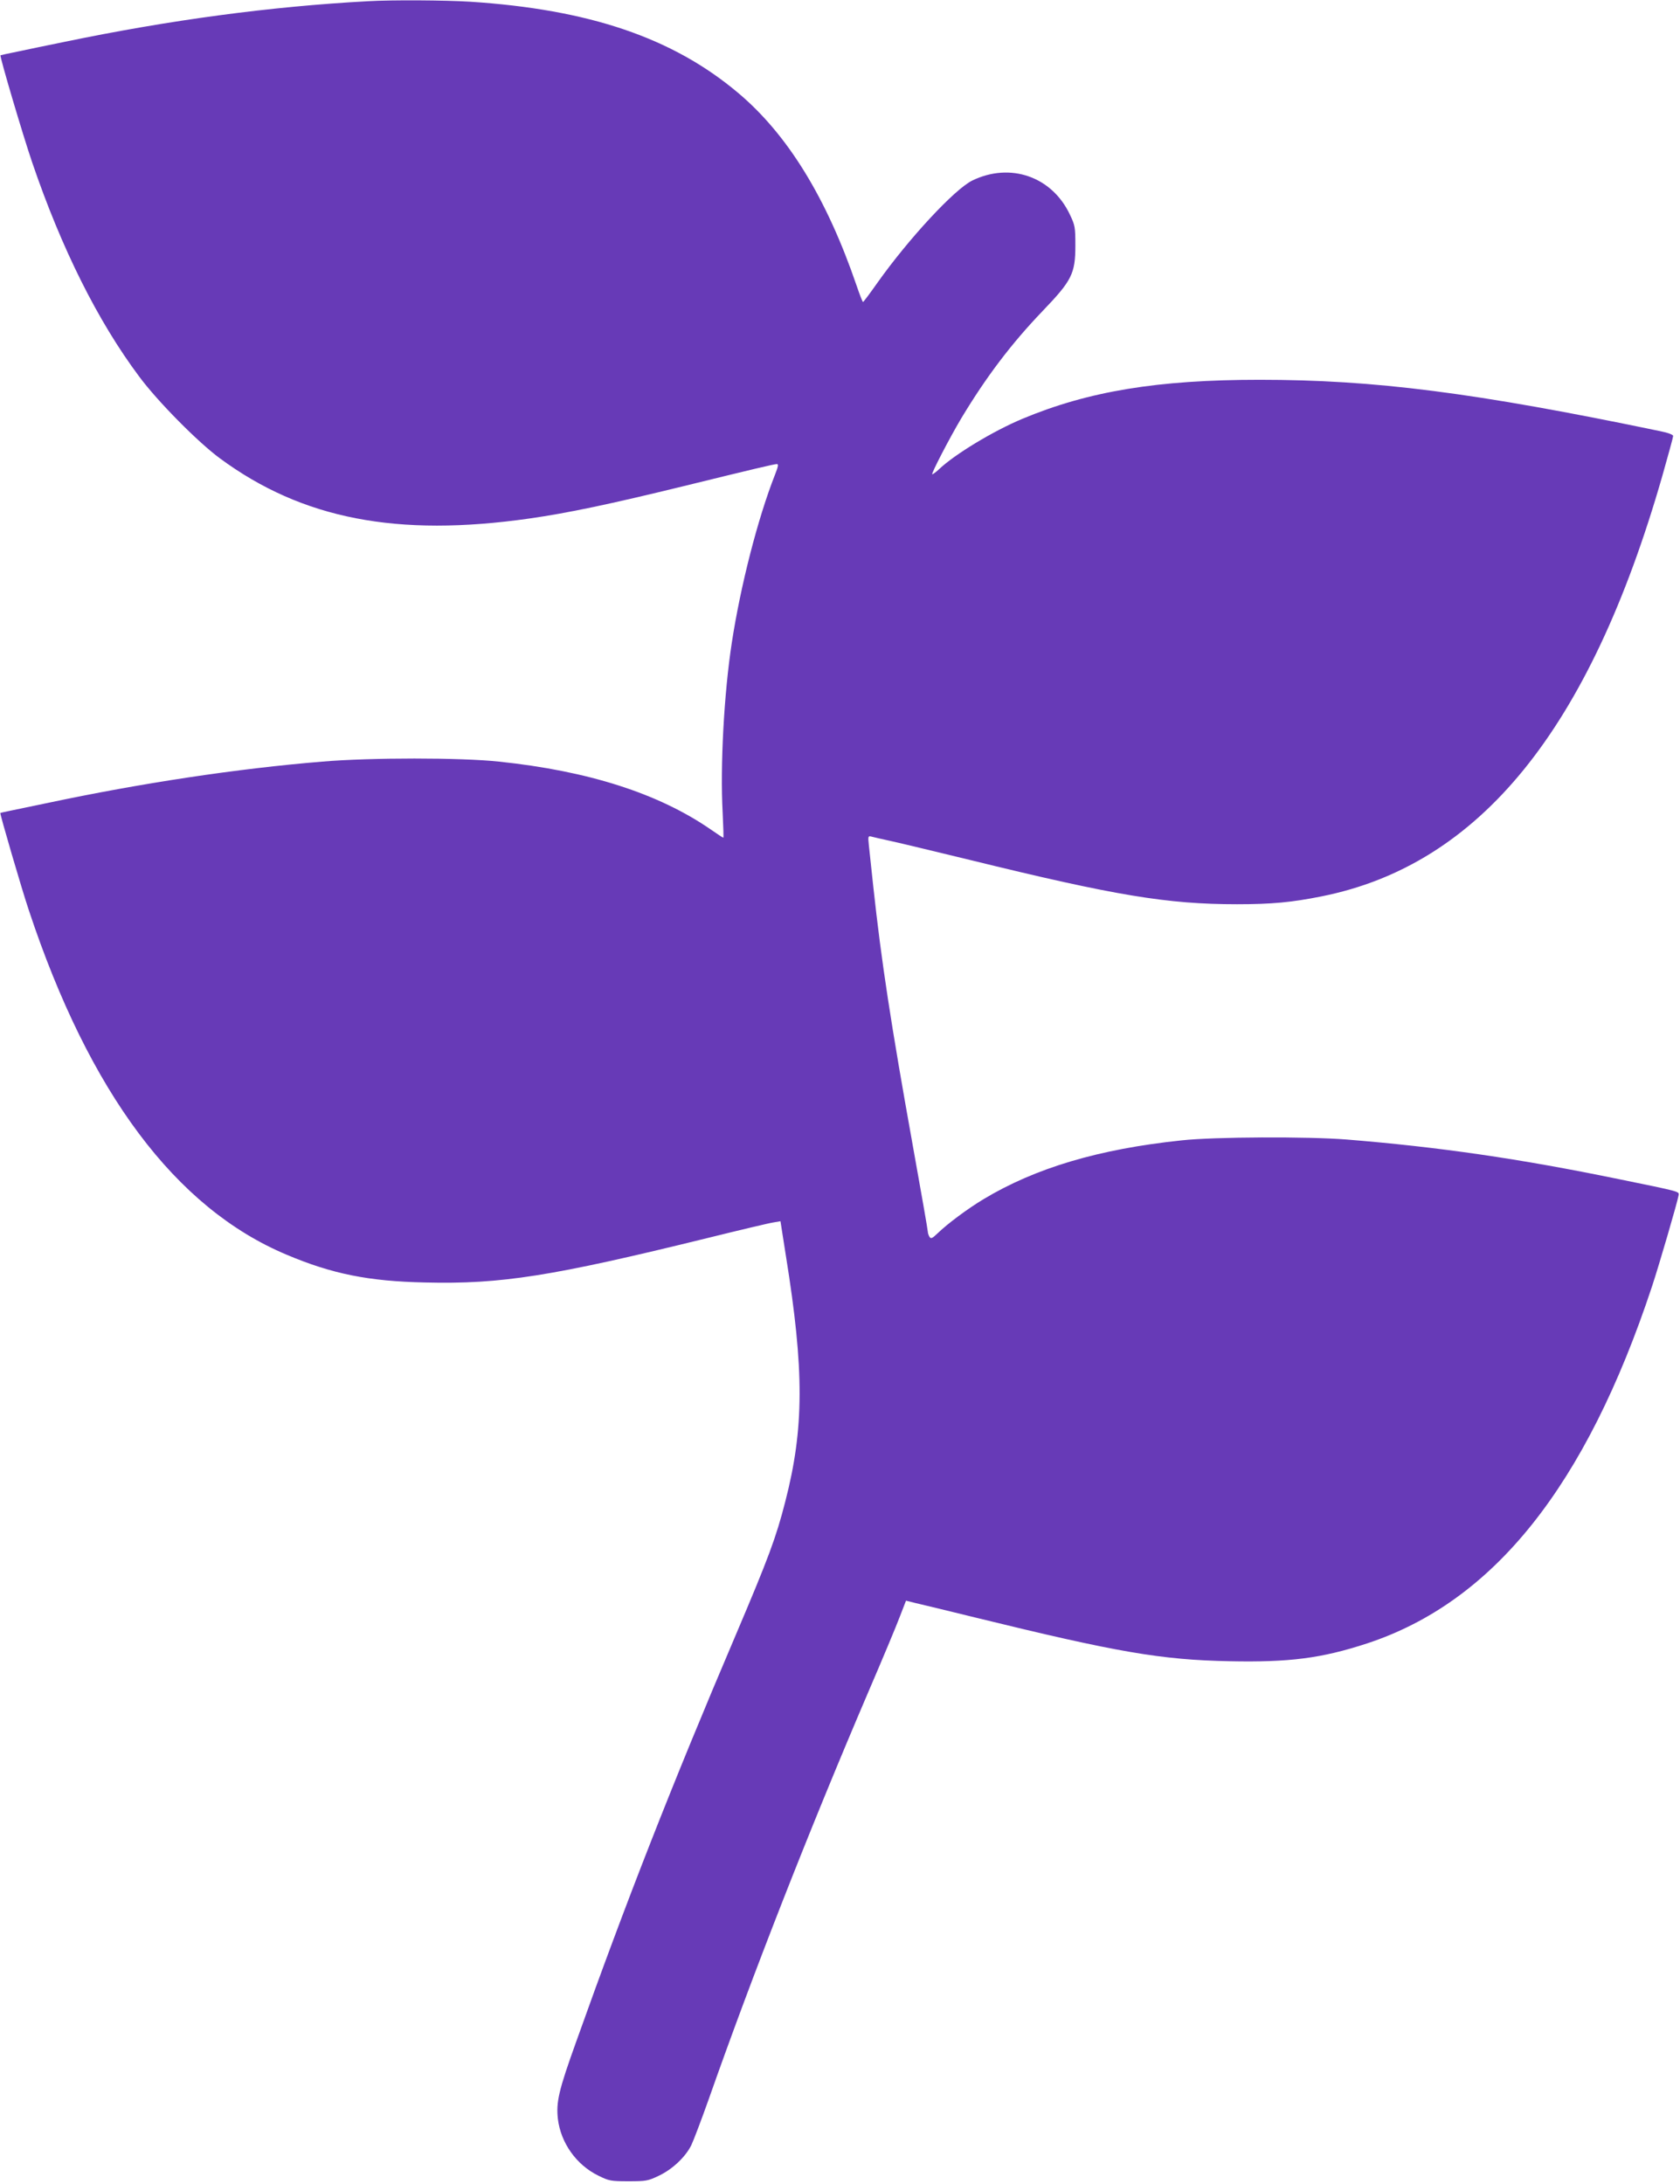 <?xml version="1.0" standalone="no"?>
<!DOCTYPE svg PUBLIC "-//W3C//DTD SVG 20010904//EN"
 "http://www.w3.org/TR/2001/REC-SVG-20010904/DTD/svg10.dtd">
<svg version="1.0" xmlns="http://www.w3.org/2000/svg"
 width="985pt" height="1280pt" viewBox="0 0 985 1280"
 preserveAspectRatio="xMidYMid meet">
<g transform="translate(0,1280) scale(0.1,-0.1)"
fill="#673ab7" stroke="none">
<path d="M2160 12793 c-576 -31 -1163 -110 -1785 -239 -93 -19 -215 -44 -270
-56 -55 -11 -101 -21 -102 -22 -6 -5 130 -465 186 -629 172 -504 384 -929 627
-1254 108 -146 346 -386 474 -480 482 -355 1038 -463 1815 -352 224 32 467 83
905 190 403 99 530 129 545 129 10 0 8 -14 -11 -62 -101 -256 -202 -651 -253
-983 -46 -298 -69 -724 -54 -998 4 -81 6 -147 4 -147 -3 0 -36 22 -75 49 -305
210 -715 342 -1241 397 -222 24 -754 24 -1035 0 -500 -41 -1061 -126 -1609
-242 -91 -19 -191 -40 -221 -46 -30 -6 -56 -12 -58 -13 -4 -3 124 -442 167
-570 356 -1072 861 -1746 1511 -2019 267 -113 482 -156 812 -163 446 -11 743
36 1658 261 190 47 363 88 385 91 l41 7 32 -204 c108 -671 107 -1010 -4 -1440
-54 -211 -98 -329 -291 -783 -374 -877 -643 -1564 -934 -2380 -104 -289 -119
-356 -108 -455 17 -140 108 -269 237 -332 63 -31 73 -33 177 -33 103 0 114 2
177 32 79 37 156 109 191 179 13 27 59 148 102 269 258 733 587 1572 934 2383
84 195 168 396 187 447 l36 93 56 -14 c32 -7 188 -45 347 -84 837 -205 1092
-249 1496 -257 348 -7 537 17 803 104 743 244 1284 922 1672 2093 43 130 149
494 156 535 3 22 10 20 -352 94 -583 120 -1053 188 -1595 232 -226 18 -775 16
-967 -5 -486 -51 -858 -162 -1162 -345 -93 -56 -210 -143 -269 -200 -31 -30
-39 -33 -47 -21 -5 8 -10 22 -10 30 0 9 -40 238 -89 510 -127 707 -183 1071
-231 1515 -11 105 -23 214 -26 243 -5 49 -4 53 13 49 10 -3 63 -15 118 -27 55
-12 262 -62 460 -110 856 -210 1159 -260 1568 -260 203 0 321 11 495 46 928
185 1572 979 1998 2463 35 123 64 229 64 236 0 7 -31 19 -77 28 -1086 226
-1674 301 -2348 301 -597 0 -1004 -67 -1391 -229 -172 -72 -398 -209 -489
-296 -17 -16 -35 -29 -39 -29 -9 0 102 214 170 328 148 246 295 439 477 629
171 178 192 219 192 383 0 109 -2 119 -32 182 -105 223 -349 308 -572 200
-103 -50 -371 -338 -557 -600 -43 -61 -81 -112 -84 -112 -3 0 -20 44 -38 97
-176 514 -405 886 -696 1130 -383 322 -873 488 -1571 533 -145 9 -455 11 -595
3z"/>
</g>
</svg>
